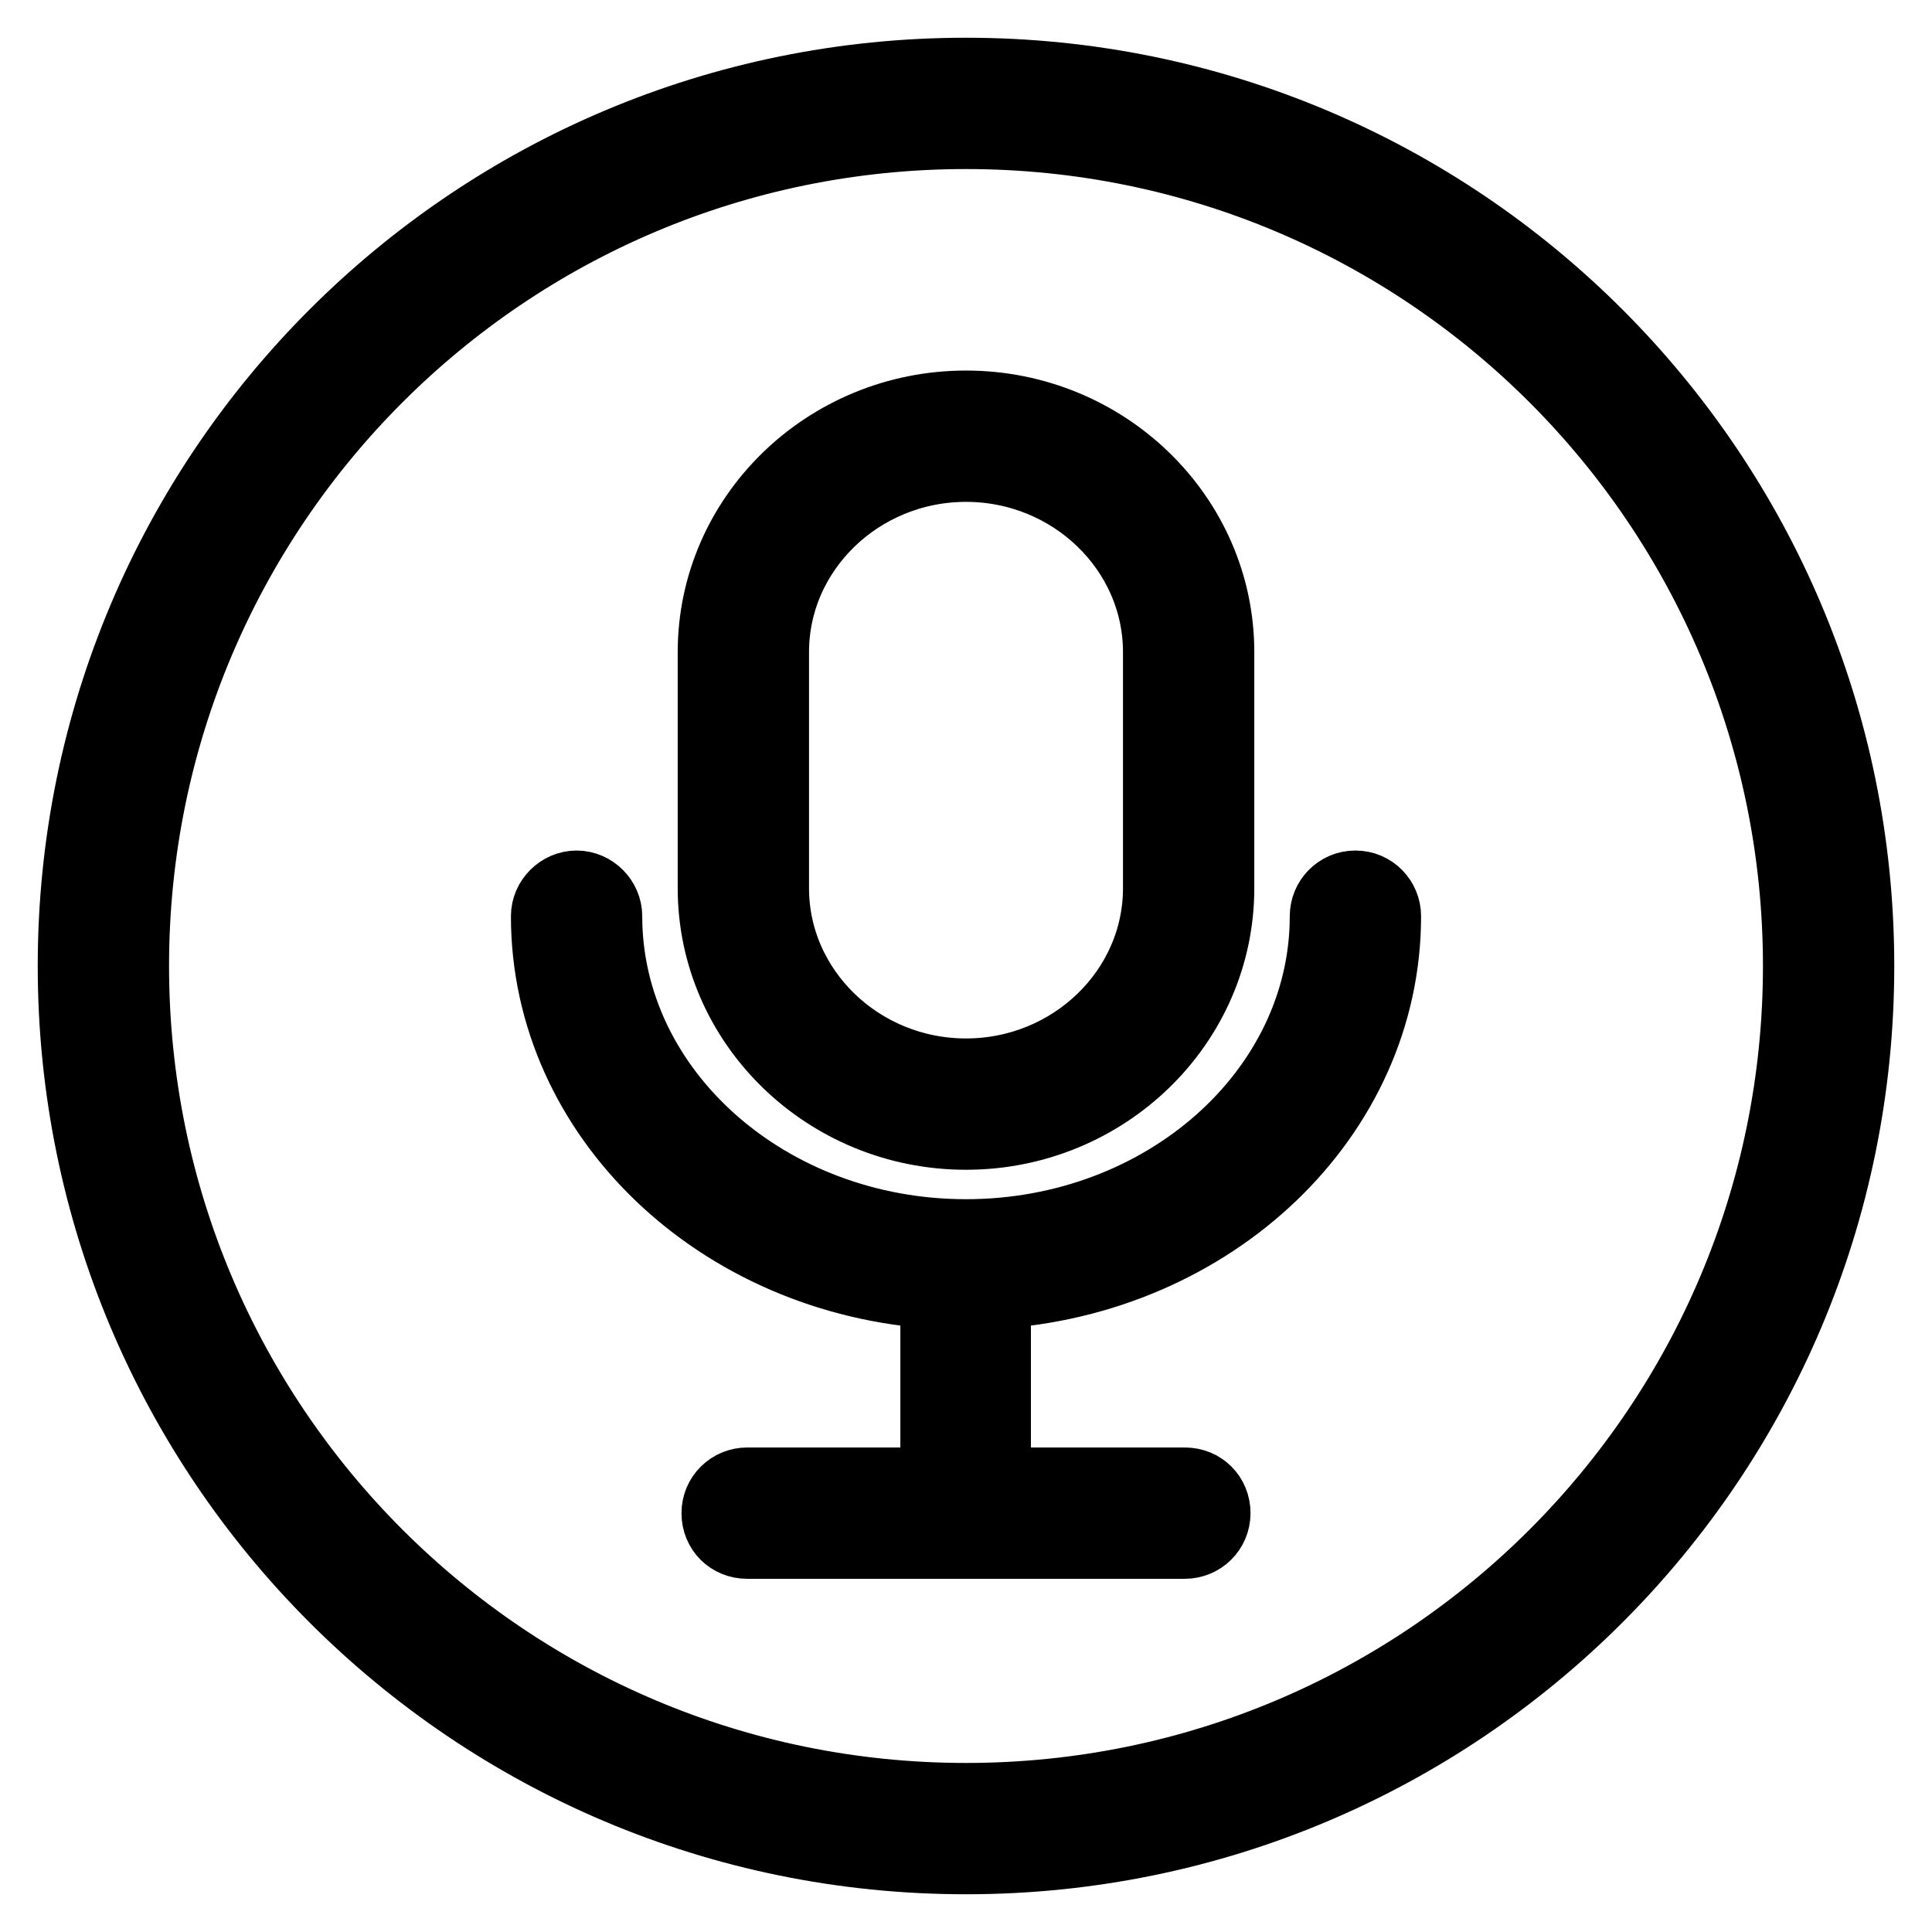 <?xml version="1.0" encoding="utf-8"?>
<!-- Svg Vector Icons : http://www.onlinewebfonts.com/icon -->
<!DOCTYPE svg PUBLIC "-//W3C//DTD SVG 1.1//EN" "http://www.w3.org/Graphics/SVG/1.1/DTD/svg11.dtd">
<svg version="1.1" xmlns="http://www.w3.org/2000/svg" xmlns:xlink="http://www.w3.org/1999/xlink" x="0px" y="0px" viewBox="0 0 256 256" enable-background="new 0 0 256 256" xml:space="preserve">
<g> <path stroke-width="10" fill-opacity="0" stroke="#000000"  d="M128,10C62.8,10,10,62.8,10,128c0,65.2,52.8,118,118,118c65.2,0,118-52.8,118-118C246,62.8,193.2,10,128,10 z M128,238.6c-61.1,0-110.6-49.5-110.6-110.6C17.4,66.9,66.9,17.4,128,17.4c61.1,0,110.6,49.5,110.6,110.6 C238.6,189.1,189.1,238.6,128,238.6z M128,150c18.3,0,33.2-14.5,33.2-32.3V86.4c0-17.8-14.9-32.3-33.2-32.3 c-18.3,0-33.2,14.5-33.2,32.3v31.3C94.8,135.5,109.7,150,128,150z M102.2,86.4c0-13.7,11.6-24.9,25.8-24.9 c14.2,0,25.8,11.2,25.8,24.9v31.3c0,13.7-11.6,24.9-25.8,24.9c-14.2,0-25.8-11.2-25.8-24.9V86.4z M183.3,121.4c0-2-1.6-3.7-3.7-3.7 s-3.7,1.7-3.7,3.7c0,23.4-21.5,42.5-47.9,42.5s-47.9-19.1-47.9-42.5c0-2-1.7-3.7-3.7-3.7s-3.7,1.7-3.7,3.7 c0,26.4,22.8,48,51.6,49.7v25.7H99c-2,0-3.7,1.6-3.7,3.7s1.6,3.7,3.7,3.7H157c2,0,3.7-1.6,3.7-3.7s-1.6-3.7-3.7-3.7h-25.4v-25.7 C160.5,169.4,183.3,147.8,183.3,121.4z"/></g>
</svg>